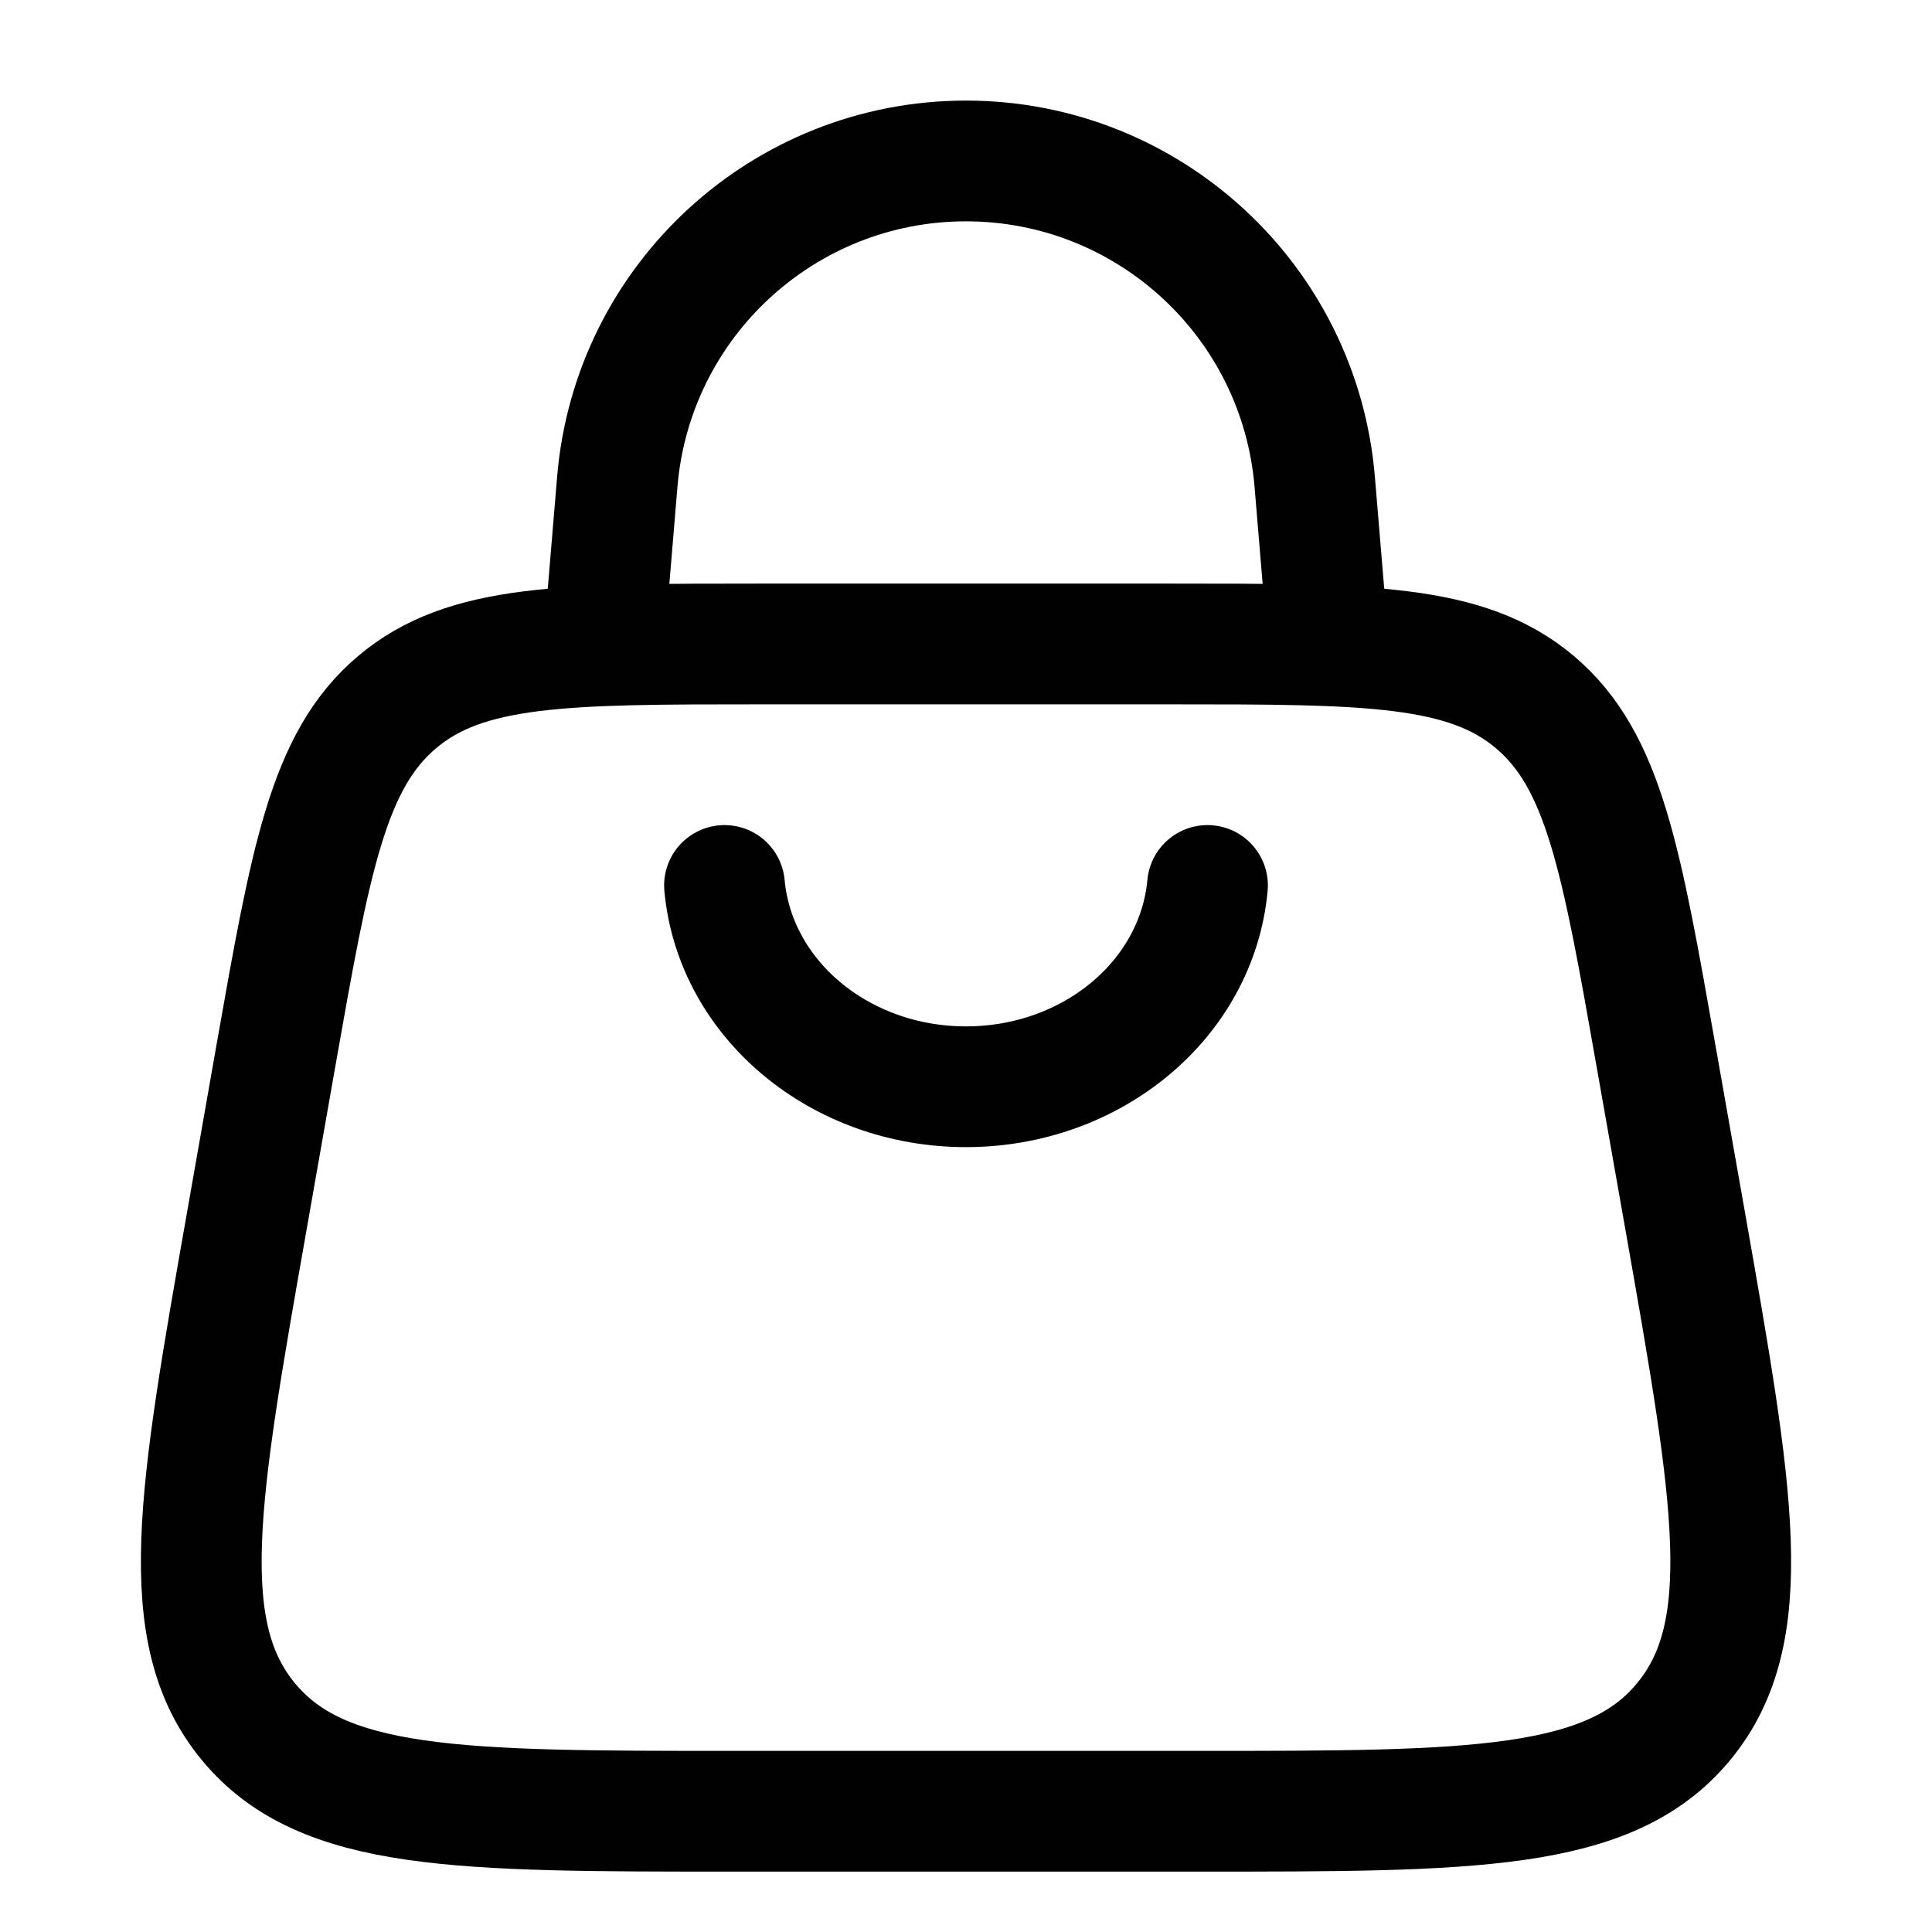 <svg width="16" height="16" viewBox="0 0 16 16" fill="none" xmlns="http://www.w3.org/2000/svg">
<path d="M2.041 10.129L2.284 8.748C2.572 7.116 2.716 6.3 3.286 5.817C3.856 5.333 4.674 5.333 6.311 5.333H9.688C11.325 5.333 12.144 5.333 12.714 5.817C13.284 6.3 13.427 7.116 13.715 8.748L13.959 10.129C14.357 12.388 14.556 13.517 13.943 14.258C13.33 15 12.197 15 9.932 15H6.068C3.803 15 2.67 15 2.057 14.258C1.444 13.517 1.643 12.388 2.041 10.129Z" stroke="#010101"/>
<path d="M5 5.333L5.112 3.991C5.237 2.489 6.493 1.333 8 1.333C9.507 1.333 10.763 2.489 10.888 3.991L11 5.333" stroke="#010101"/>
<path d="M10 7.333C9.913 8.276 9.044 9 8 9C6.956 9 6.087 8.276 6 7.333" stroke="#010101" stroke-linecap="round"/>
</svg>
